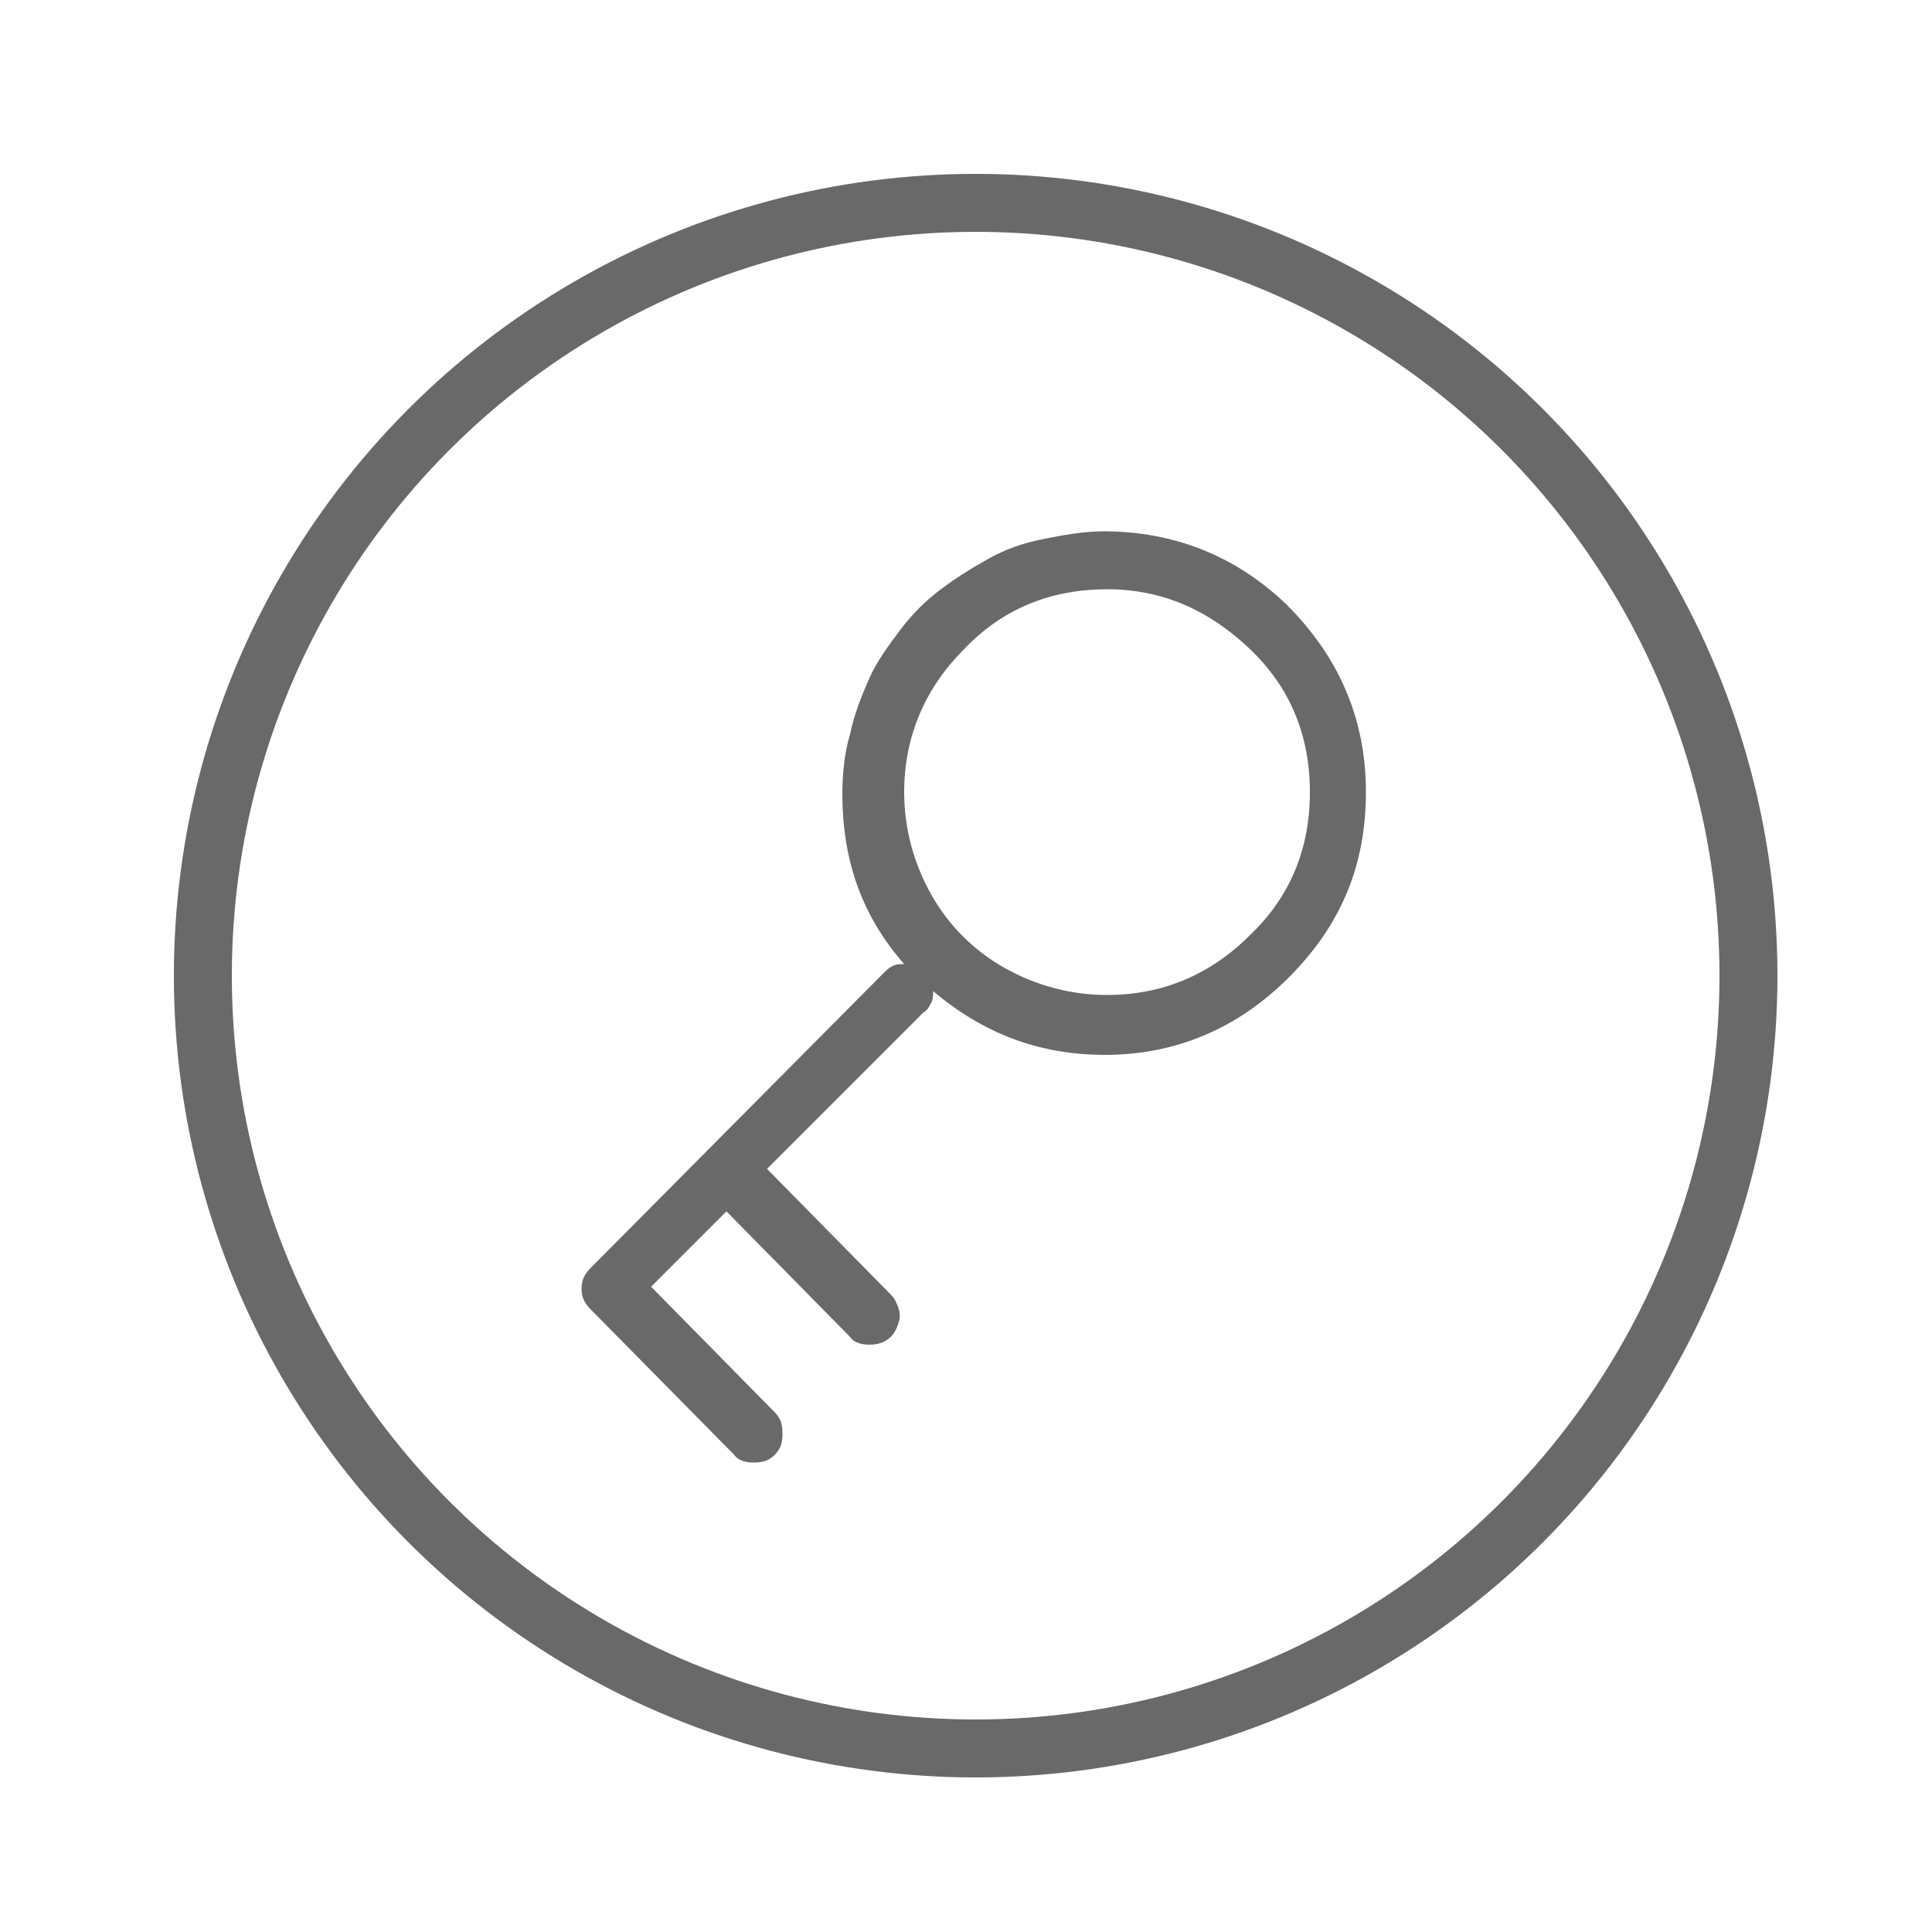 <?xml version="1.0" encoding="utf-8"?>
<!-- Generator: Adobe Illustrator 18.0.0, SVG Export Plug-In . SVG Version: 6.00 Build 0)  -->
<!DOCTYPE svg PUBLIC "-//W3C//DTD SVG 1.1//EN" "http://www.w3.org/Graphics/SVG/1.1/DTD/svg11.dtd">
<svg version="1.1" id="Layer_1" xmlns="http://www.w3.org/2000/svg" xmlns:xlink="http://www.w3.org/1999/xlink" x="0px" y="0px"
	 viewBox="0 0 100 100" enable-background="new 0 0 100 100" xml:space="preserve">
<g>
	<defs>
		<rect id="SVGID_1_" x="-669.5" y="-343.5" width="1440" height="1024"/>
	</defs>
	<clipPath id="SVGID_2_">
		<use xlink:href="#SVGID_1_"  overflow="visible"/>
	</clipPath>
	
		<circle clip-path="url(#SVGID_2_)" fill="none" stroke="#696969" stroke-width="3" stroke-miterlimit="10" cx="50.5" cy="50.5" r="40"/>
	<path clip-path="url(#SVGID_2_)" fill="#696969" d="M66.6,31.3c2.7,2.7,4.1,5.9,4.1,9.7c0,3.8-1.3,6.9-4,9.6c-2.6,2.6-5.8,4-9.5,4
		c-3.4,0-6.3-1.1-8.9-3.3c0,0.2,0,0.4-0.1,0.6c-0.1,0.2-0.2,0.4-0.4,0.5l-8.1,8.1l6.4,6.5c0.2,0.2,0.3,0.4,0.4,0.7
		c0.1,0.3,0.1,0.5,0,0.8c-0.1,0.3-0.2,0.5-0.4,0.7c-0.3,0.3-0.7,0.4-1.1,0.4c-0.4,0-0.8-0.1-1-0.4l-6.4-6.5l-3.9,3.9l6.4,6.5
		c0.3,0.3,0.4,0.6,0.4,1.1s-0.1,0.8-0.4,1.1c-0.3,0.3-0.6,0.4-1.1,0.4c-0.4,0-0.8-0.1-1-0.4l-7.4-7.5h0v0c-0.3-0.3-0.5-0.6-0.5-1.1
		s0.2-0.8,0.5-1.1l15.1-15.2c0.2-0.2,0.3-0.3,0.5-0.4c0.2-0.1,0.4-0.1,0.6-0.1c-2.2-2.5-3.2-5.4-3.2-8.8c0-1,0.1-2.1,0.4-3.1
		c0.2-1,0.6-2,1-2.9c0.4-0.9,1-1.7,1.6-2.5c0.6-0.8,1.3-1.5,2.1-2.1c0.8-0.6,1.6-1.1,2.5-1.6c0.9-0.5,1.8-0.8,2.8-1
		c1-0.2,2.1-0.4,3.1-0.4C60.8,27.5,64,28.8,66.6,31.3L66.6,31.3z M64.7,48.4c2.1-2,3.1-4.5,3.1-7.4s-1-5.4-3.1-7.4
		c-2.1-2-4.5-3.1-7.4-3.1c-2.9,0-5.4,1-7.4,3.1c-2,2-3.1,4.5-3.1,7.4c0,1.9,0.5,3.7,1.4,5.3c0.9,1.6,2.2,2.9,3.8,3.8
		c1.6,0.9,3.4,1.4,5.3,1.4C60.1,51.5,62.6,50.5,64.7,48.4z"/>
</g>
</svg>
